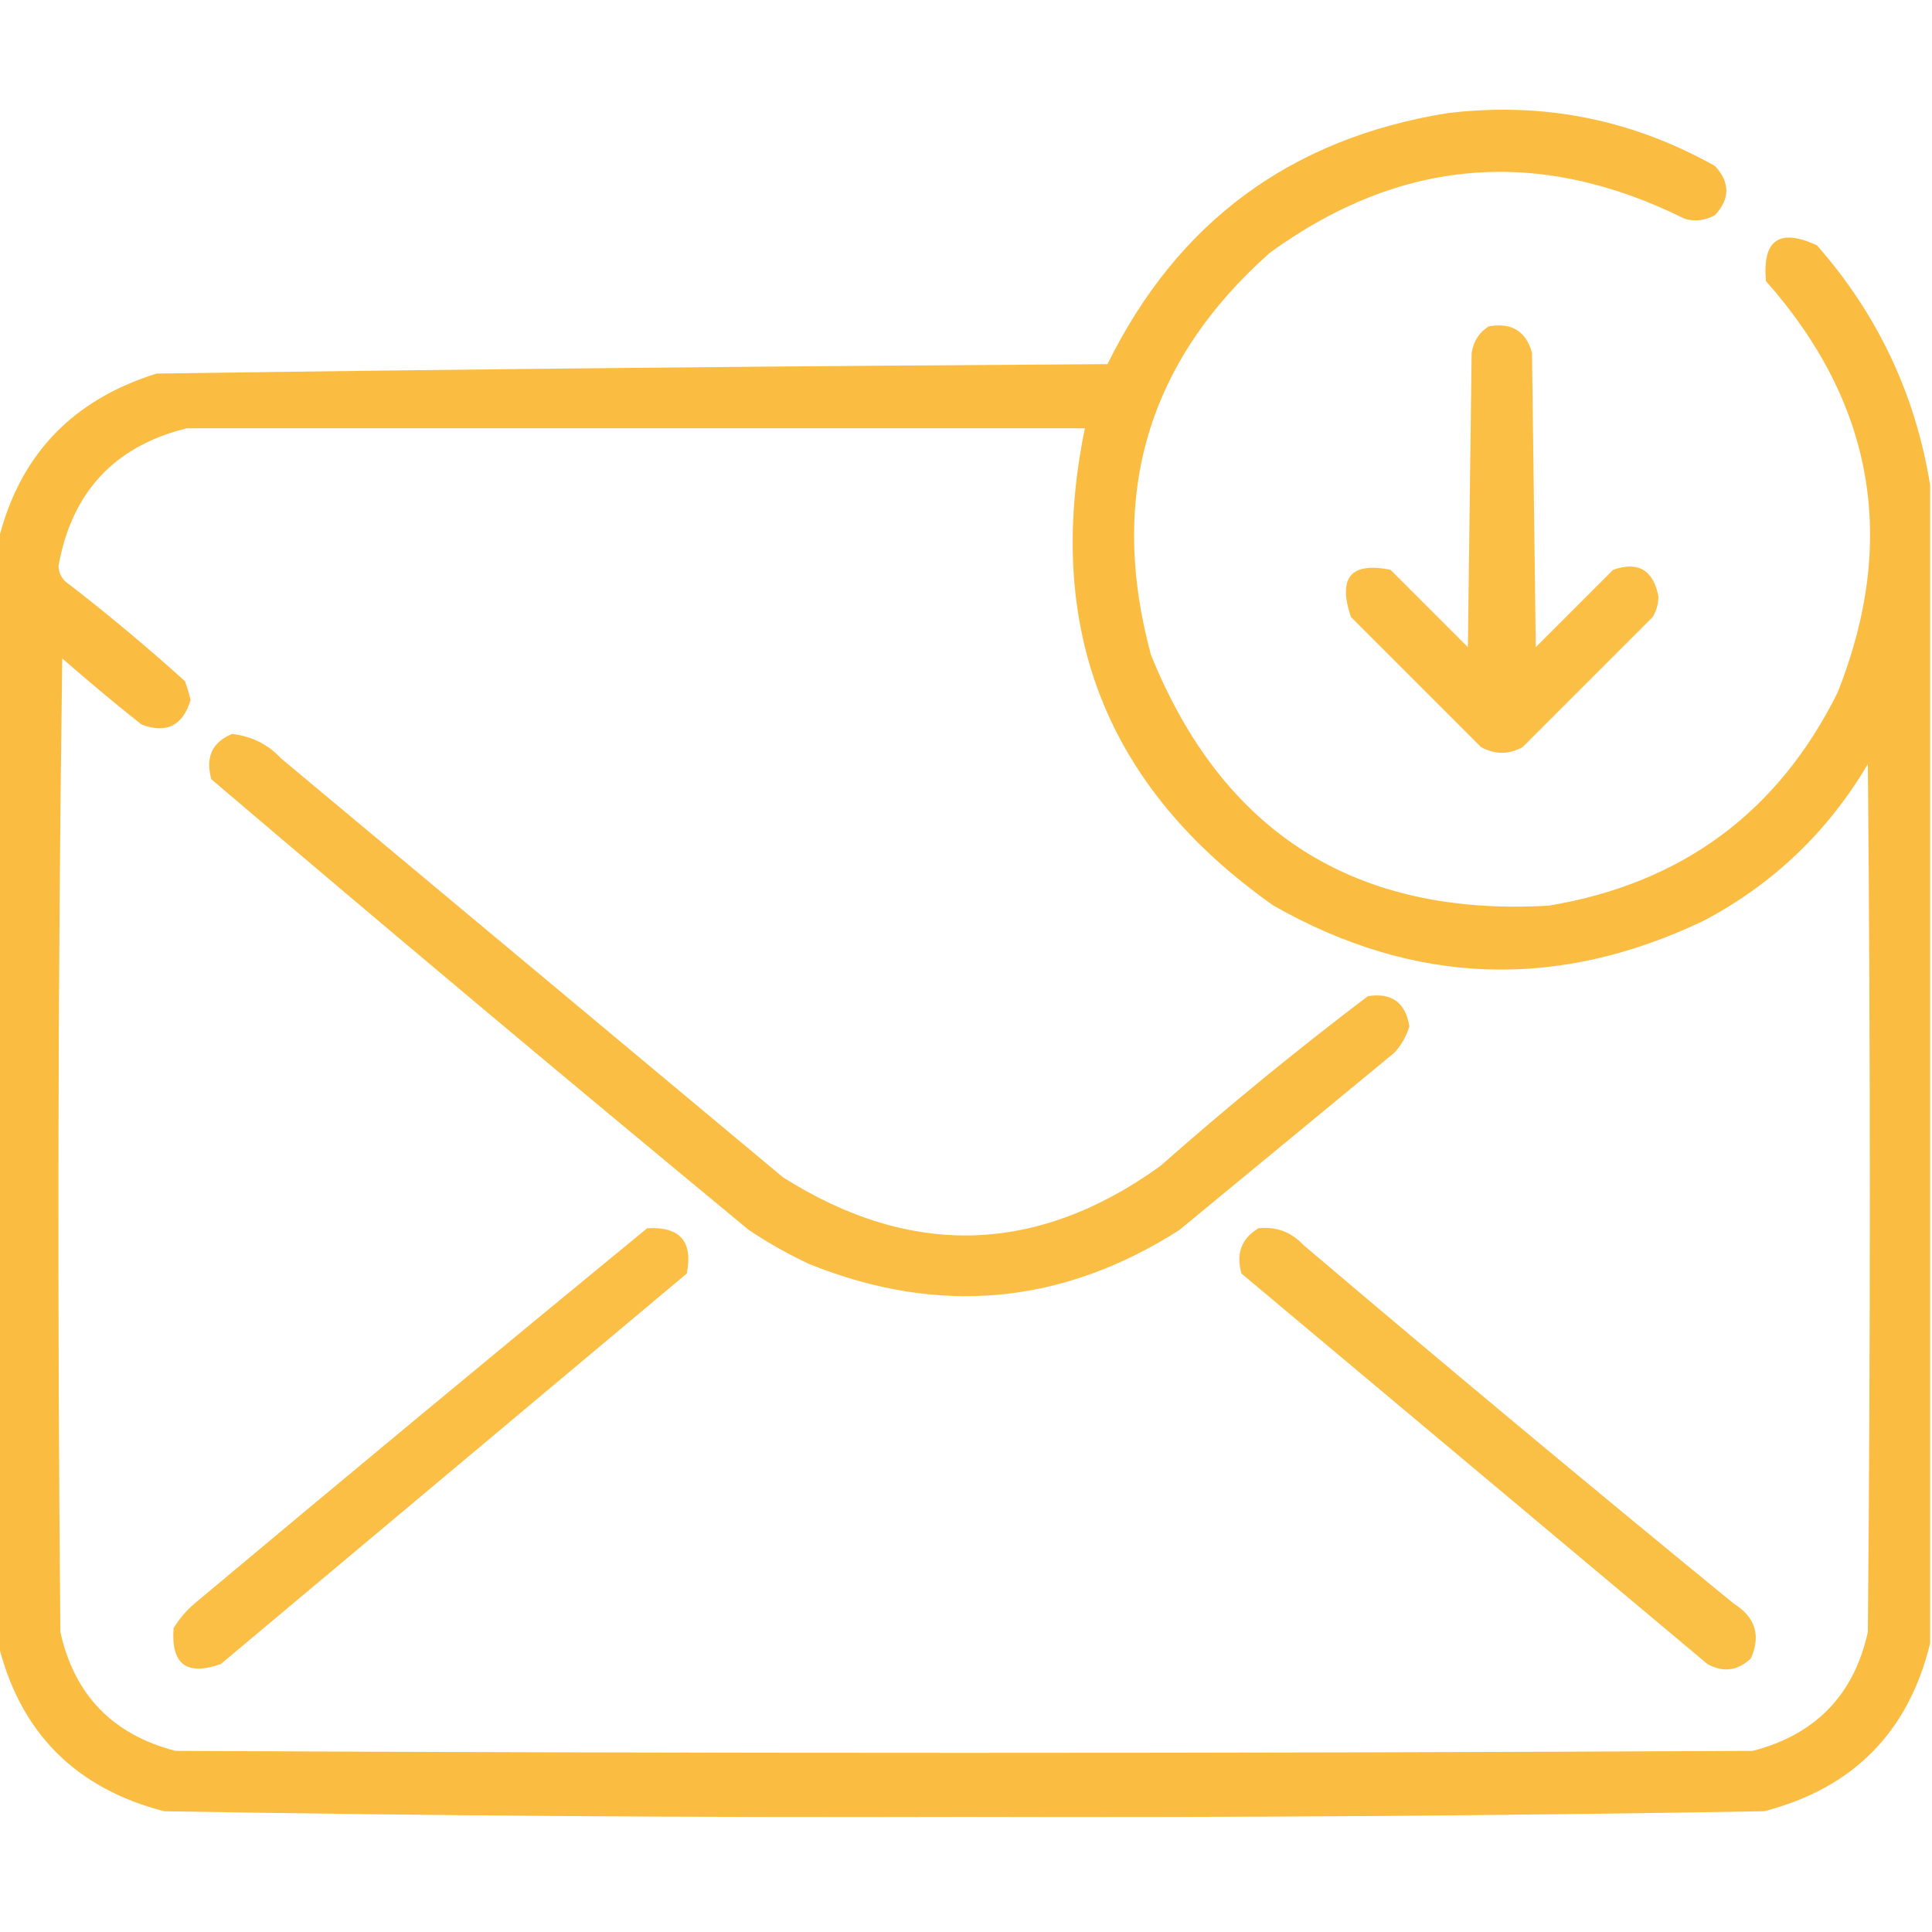 <?xml version="1.0" encoding="utf-8"?>
<!-- Generator: Adobe Illustrator 23.0.5, SVG Export Plug-In . SVG Version: 6.00 Build 0)  -->
<svg version="1.1" id="Layer_1" xmlns="http://www.w3.org/2000/svg" xmlns:xlink="http://www.w3.org/1999/xlink" x="0px" y="0px"
	 viewBox="0 0 512 512" style="enable-background:new 0 0 512 512;" xml:space="preserve">
<style type="text/css">
	.st0{opacity:0.931;fill-rule:evenodd;clip-rule:evenodd;fill:#FAB935;enable-background:new    ;}
	.st1{opacity:0.914;fill-rule:evenodd;clip-rule:evenodd;fill:#FAB935;enable-background:new    ;}
	.st2{opacity:0.922;fill-rule:evenodd;clip-rule:evenodd;fill:#FAB935;enable-background:new    ;}
	.st3{opacity:0.917;fill-rule:evenodd;clip-rule:evenodd;fill:#FAB935;enable-background:new    ;}
	.st4{opacity:0.916;fill-rule:evenodd;clip-rule:evenodd;fill:#FAB935;enable-background:new    ;}
</style>
<g>
	<path class="st0" d="M511.5,128.5c0,102.3,0,204.7,0,307c-5.7,23.5-20.4,38.4-44,44.5c-70.6,1.2-141.3,1.7-212,1.5
		c-70.7,0.2-141.4-0.3-212-1.5c-23.6-6.1-38.3-21-44-44.5c0-97.3,0-194.7,0-292C5,120.8,19,106,41.5,99c84-1.2,168-2,252-2.5
		C312,58.9,342,36.7,383.5,30c25.3-3.1,48.9,1.6,71,14c4,4.3,4,8.7,0,13c-2.5,1.4-5.2,1.8-8,1c-38.6-19.2-75.3-16.2-110,9
		c-32.4,28.8-42.9,64.3-31.5,106.5c19.1,47.3,54.3,69.5,105.5,66.5c35.2-5.9,60.7-24.7,76.5-56.5c16-40.3,9.6-76.7-19-109
		c-1-10.9,3.5-14.1,13.5-9.5C497.6,83.3,507.6,104.5,511.5,128.5z M49.5,113.5c79.3,0,158.7,0,238,0c-10.9,53.3,5.8,95.4,50,126.5
		c37.3,21.2,75.3,22.5,114,4c18.4-9.7,32.9-23.6,43.5-41.5c0.7,76.7,0.7,153.3,0,230c-3.7,16.7-13.9,27.2-30.5,31.5
		c-139.3,0.7-278.7,0.7-418,0c-16.6-4.3-26.8-14.8-30.5-31.5c-0.8-86-0.7-172,0.5-258c6.9,6,13.9,11.9,21,17.5
		c6.6,2.5,11,0.3,13-6.5c-0.4-1.7-0.9-3.4-1.5-5c-9.9-8.9-20-17.4-30.5-25.5c-1.9-1.2-2.9-2.8-3-5C19,130.4,30.4,118.2,49.5,113.5z"
		/>
</g>
<g>
	<path class="st1" d="M394.5,86.5c6-1.1,9.9,1.2,11.5,7c0.3,26,0.7,52,1,78c6.8-6.8,13.7-13.7,20.5-20.5c6.6-2.3,10.6,0,12,7
		c0,2-0.5,3.8-1.5,5.5c-11.5,11.5-23,23-34.5,34.5c-3.7,2-7.3,2-11,0c-11.5-11.5-23-23-34.5-34.5c-3.5-10.5,0-14.6,10.5-12.5
		c6.8,6.8,13.7,13.7,20.5,20.5c0.3-26,0.7-52,1-78C390.5,90.4,392,88.1,394.5,86.5z"/>
</g>
<g>
	<path class="st2" d="M61.5,194.5c5.1,0.6,9.5,2.7,13,6.5c44.3,37,88.7,74,133,111c34,21.5,67.4,20.5,100-3
		c17.8-15.7,36.1-30.7,55-45c6.3-1,10,1.7,11,8c-0.8,2.6-2.1,5-4,7c-19,15.7-38,31.3-57,47c-31.1,19.8-63.7,22.8-98,9
		c-5.6-2.6-10.9-5.6-16-9c-47.8-39.5-95.3-79.3-142.5-119.5C54.4,200.7,56.2,196.7,61.5,194.5z"/>
</g>
<g>
	<path class="st3" d="M171.5,325.5c8.7-0.5,12.2,3.5,10.5,12C140.8,372,99.7,406.5,58.5,441c-9.1,3.2-13.2,0-12.5-9.5
		c1.5-2.5,3.3-4.6,5.5-6.5C91.4,391.6,131.4,358.4,171.5,325.5z"/>
</g>
<g>
	<path class="st4" d="M333.5,325.5c4.7-0.5,8.7,1,12,4.5c37.7,32,75.7,63.7,114,95c5.7,3.6,7.2,8.4,4.5,14.5
		c-3.5,3.3-7.3,3.8-11.5,1.5c-41.2-34.5-82.3-69-123.5-103.5C327.5,332.2,329,328.2,333.5,325.5z"/>
</g>
</svg>
